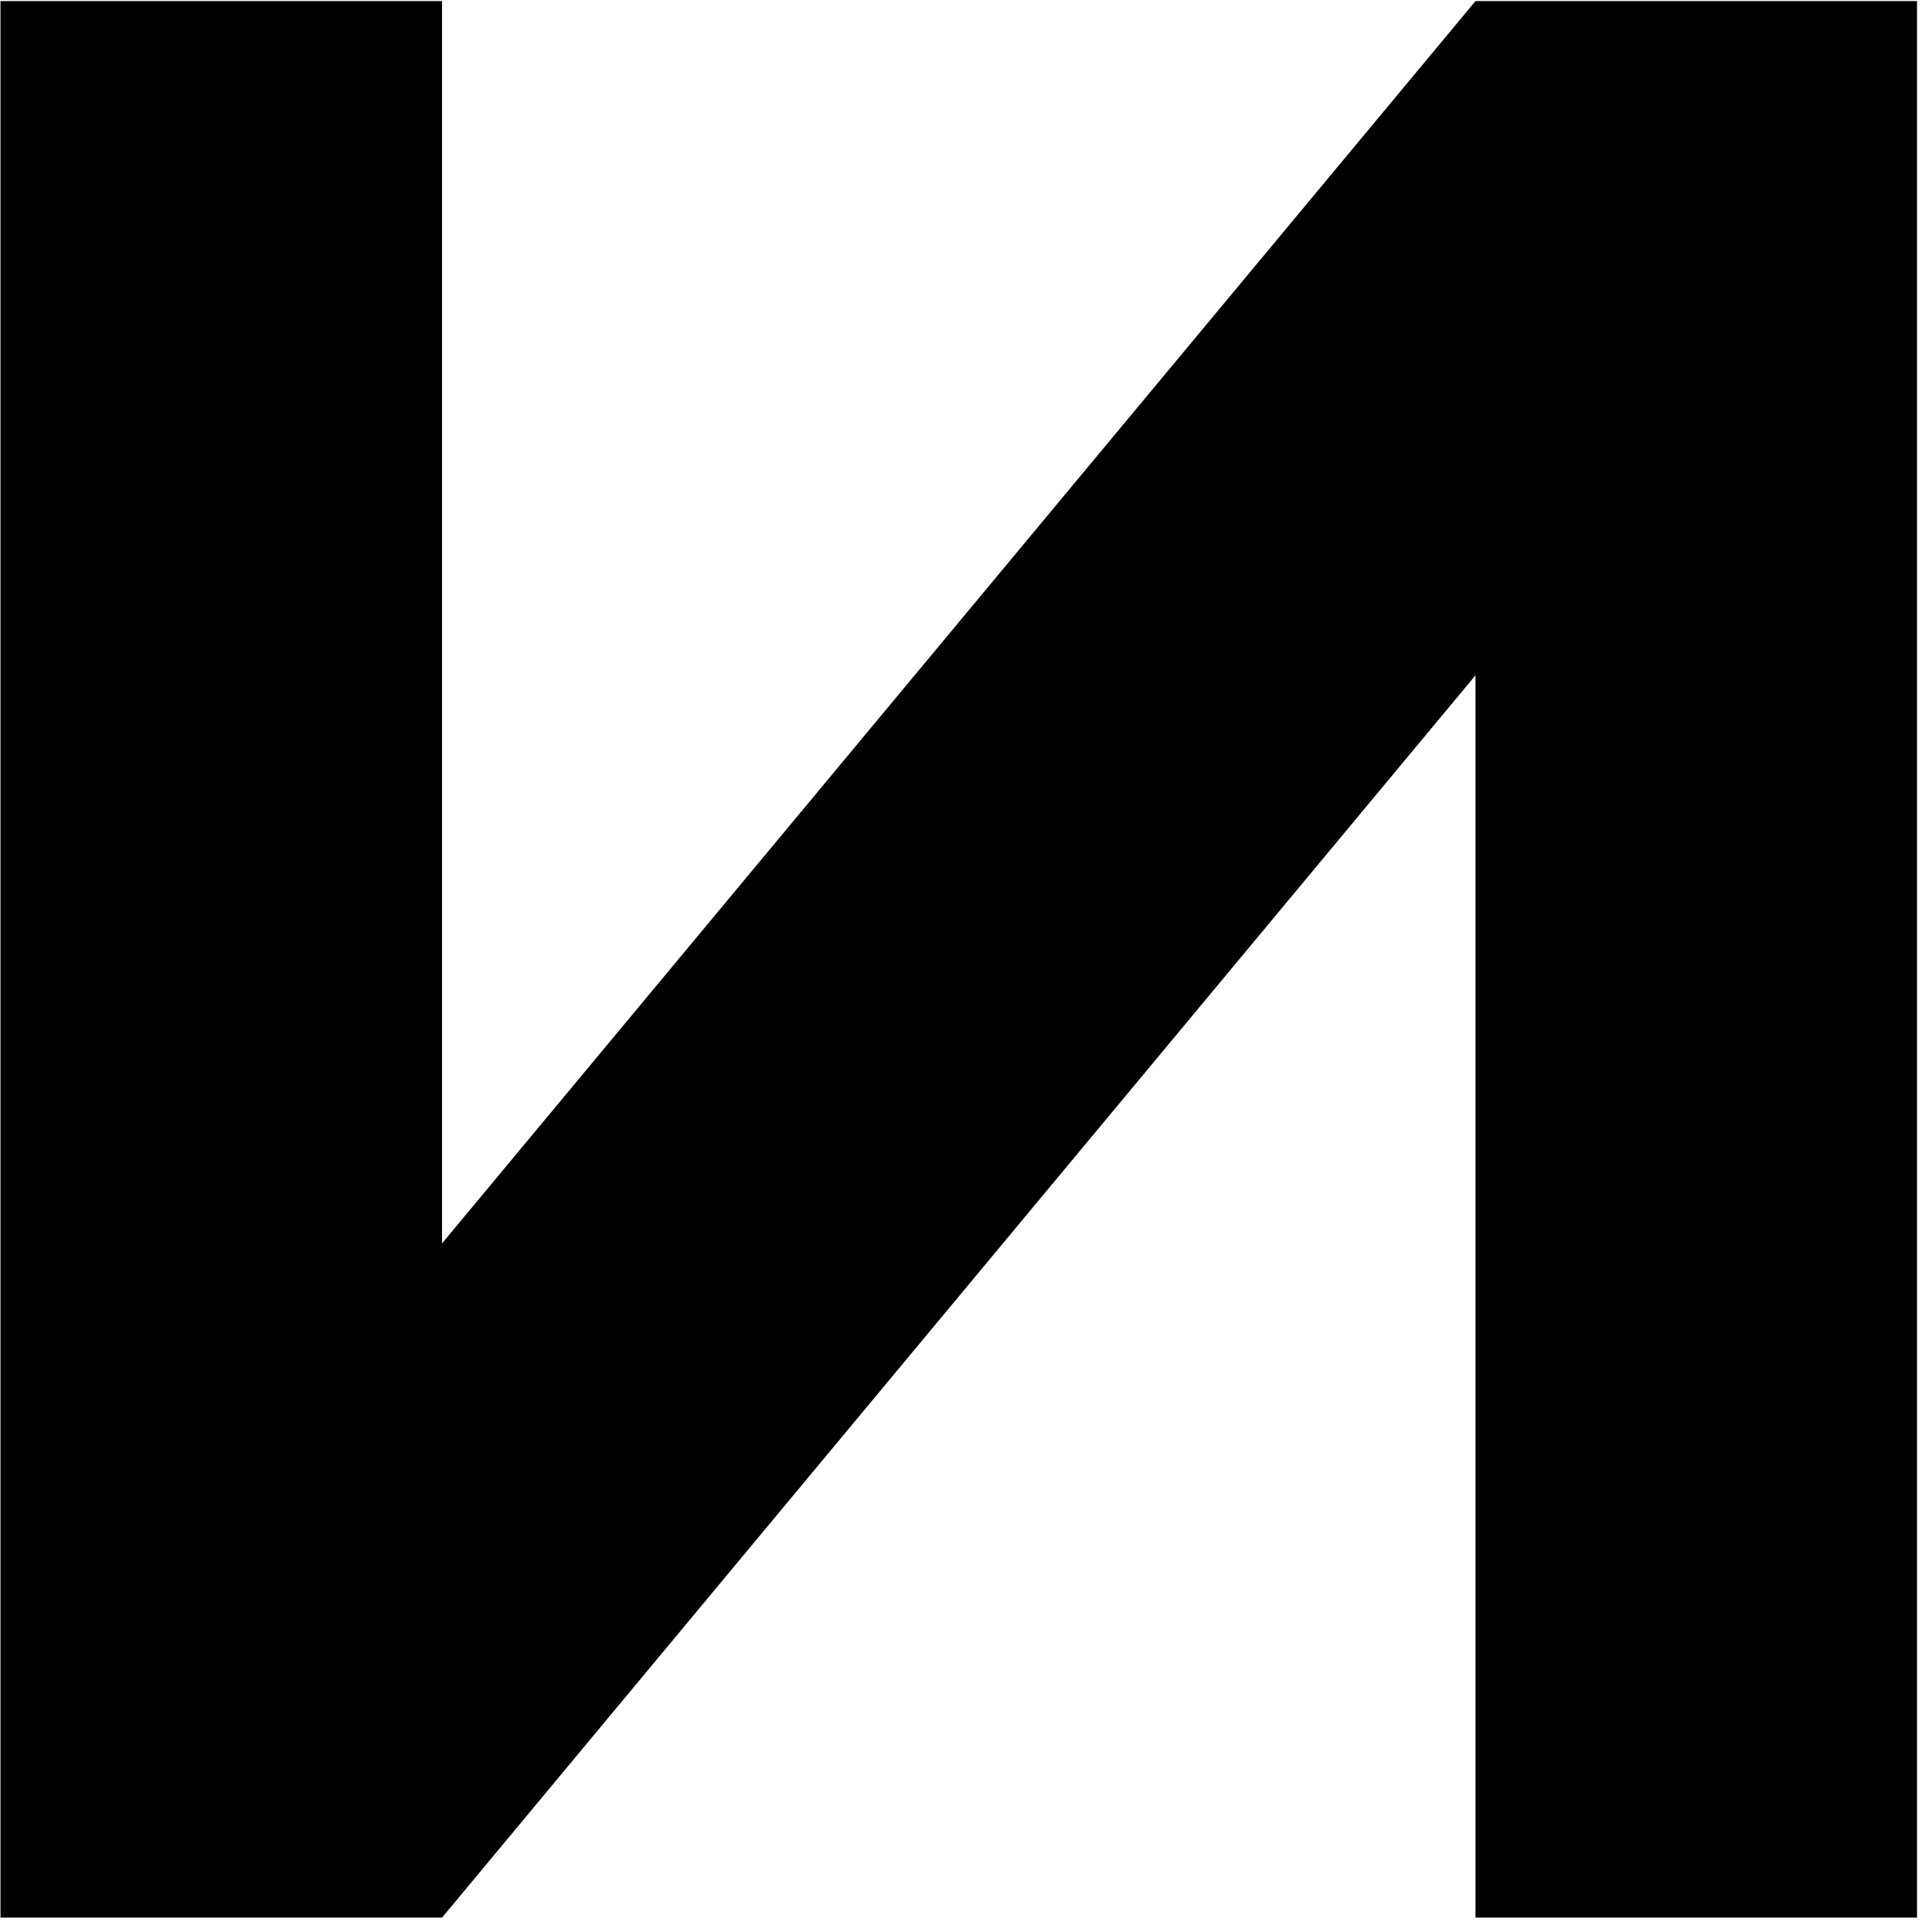 <?xml version="1.0" encoding="UTF-8"?> <svg xmlns="http://www.w3.org/2000/svg" width="125" height="125" viewBox="0 0 125 125" fill="none"><path d="M95.464 0.07L28.599 80.448V0.07H0.031V114.78V124.07H28.599L95.464 43.693V124.07H124.031V9.36V0.07H95.464Z" fill="black"></path></svg> 